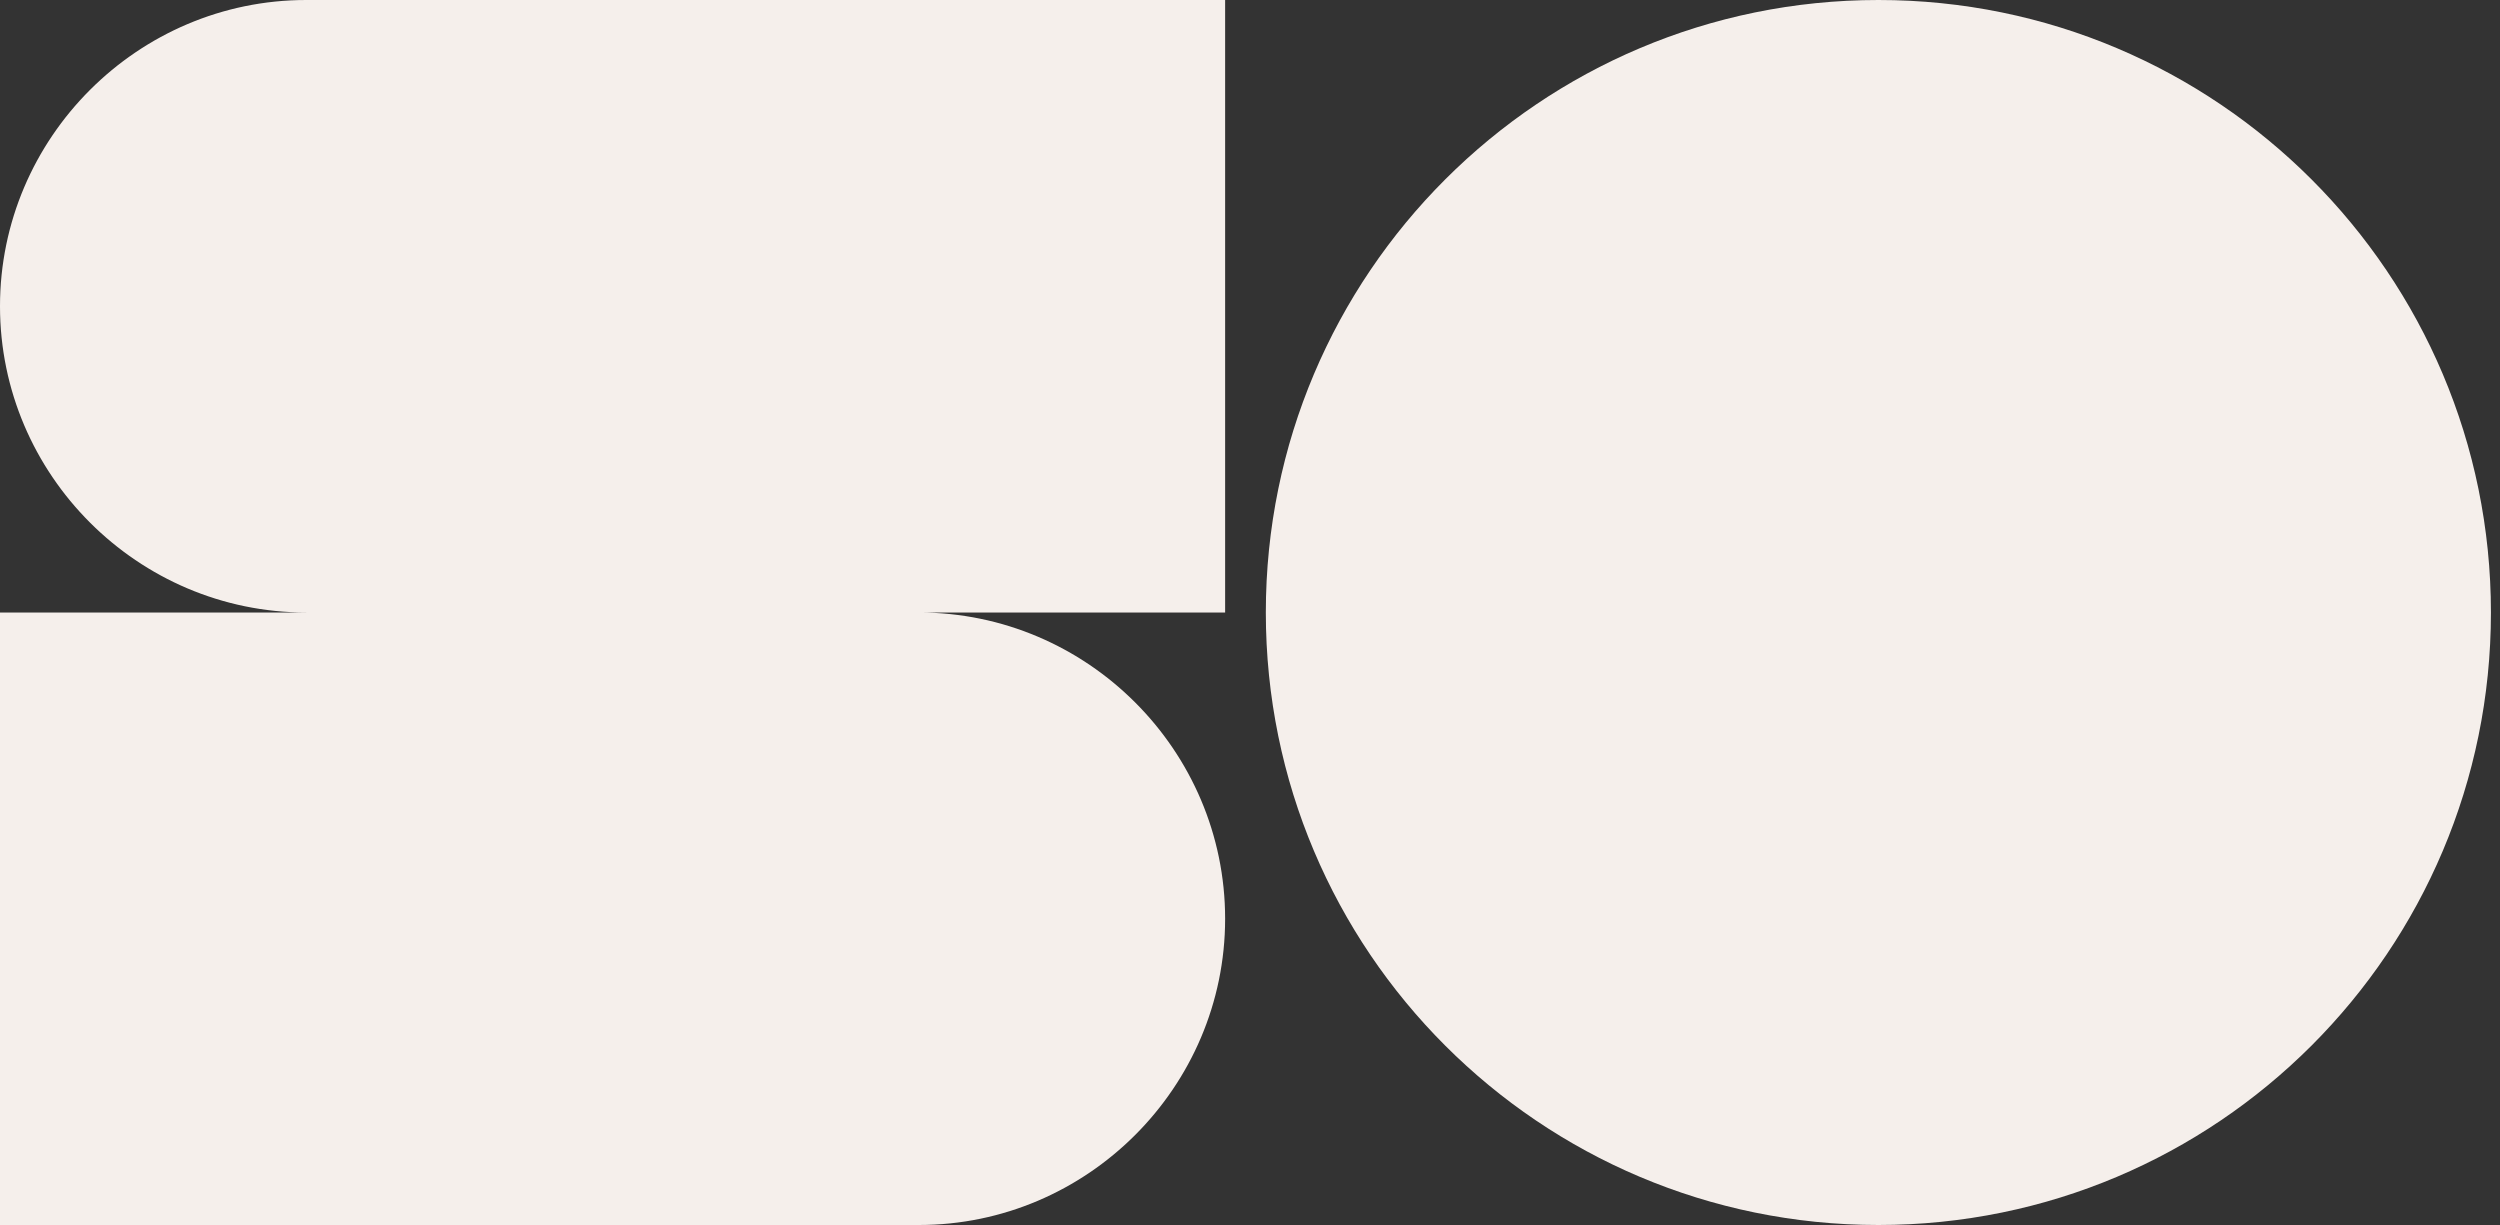 <svg width="100" height="49" viewBox="0 0 100 49" fill="none" xmlns="http://www.w3.org/2000/svg">
<rect x="0" y="0" width="100" height="49" fill="#333333" stroke="none"/>
<path fill-rule="evenodd" clip-rule="evenodd" d="M75.137 0C88.673 0 99.637 10.974 99.637 24.5C99.637 38.026 88.673 49 75.137 49C61.602 49 50.633 38.035 50.633 24.5C50.633 10.965 61.606 0 75.137 0Z" fill="#F5EFEB"/>
<path fill-rule="evenodd" clip-rule="evenodd" d="M12.25 0H49.005V24.5H36.755C43.493 24.5 49.005 30.012 49.005 36.75C49.005 43.488 43.488 49 36.755 49H0V24.5H12.25C5.512 24.5 0 18.988 0 12.25C0 5.512 5.512 0 12.25 0Z" fill="#F5EFEB"/>
</svg>
